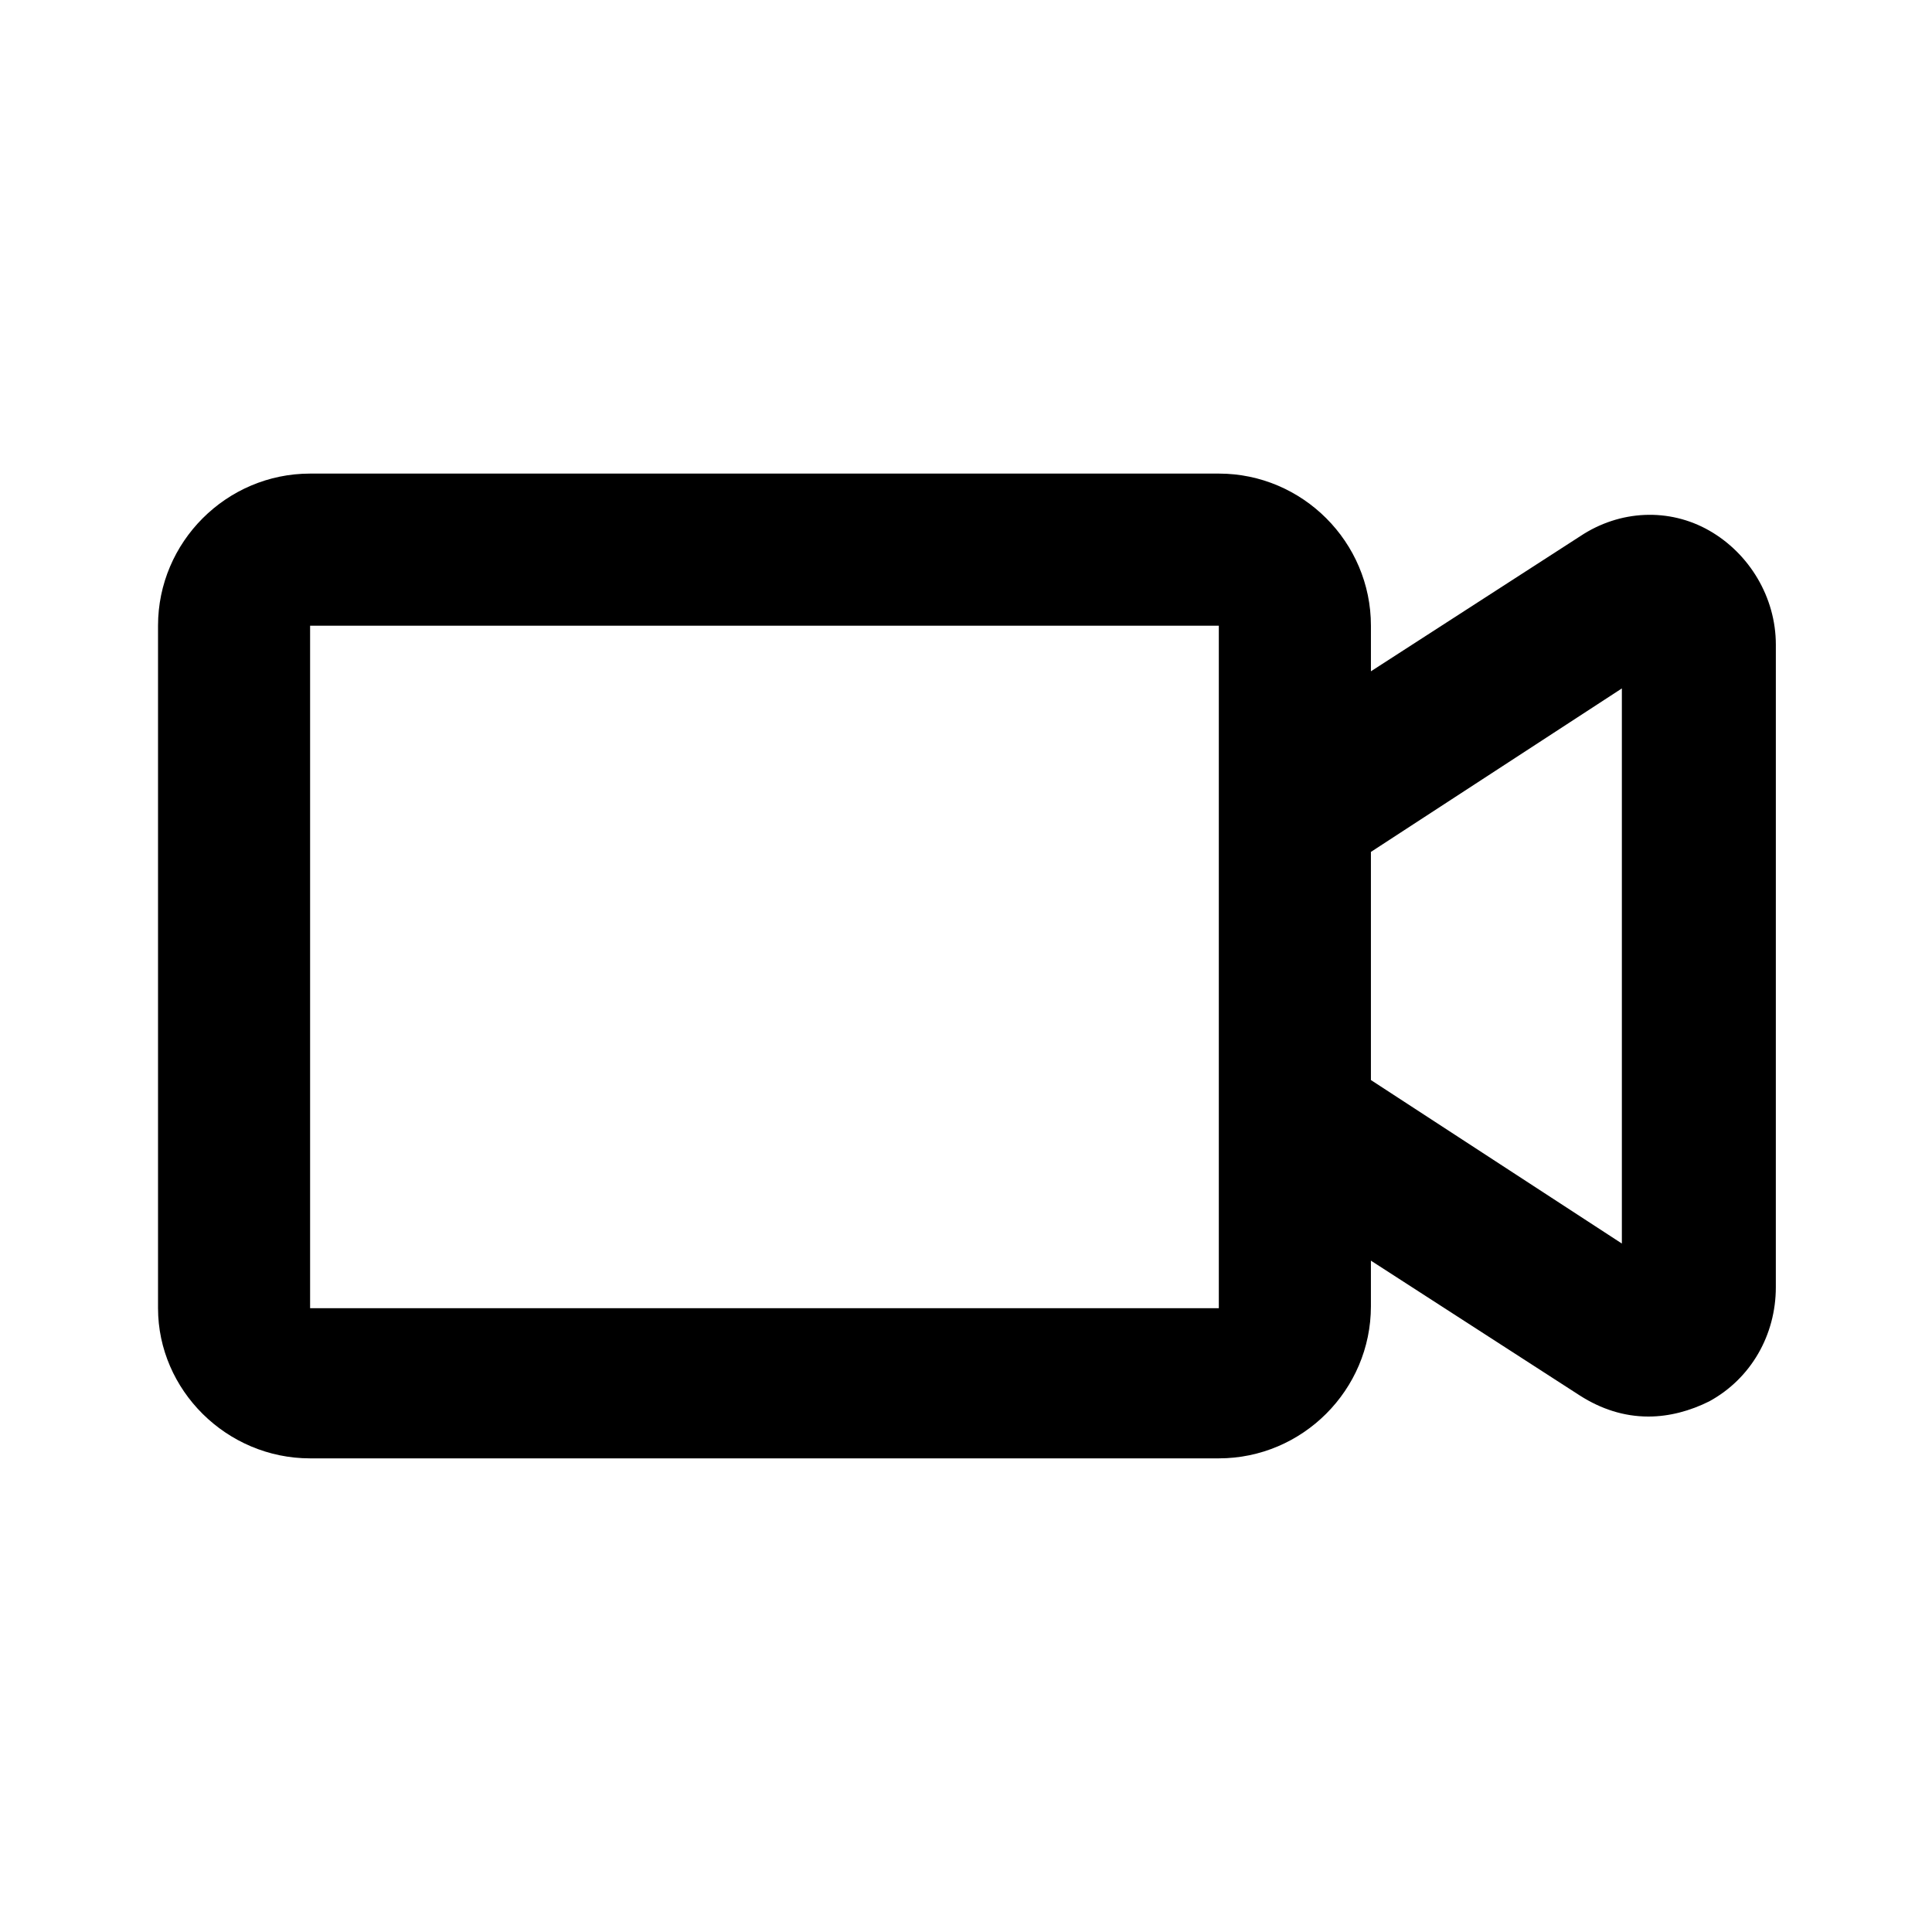 <?xml version="1.0" encoding="UTF-8"?>
<!-- Uploaded to: ICON Repo, www.svgrepo.com, Generator: ICON Repo Mixer Tools -->
<svg fill="#000000" width="800px" height="800px" version="1.1" viewBox="144 144 512 512" xmlns="http://www.w3.org/2000/svg">
 <path d="m226.18 530.48h240.82c22.168 0 40.305-18.137 40.305-40.305v-12.09l55.418 35.77c5.543 3.527 11.586 5.543 18.137 5.543 5.543 0 11.082-1.512 16.121-4.031 11.082-6.047 17.633-17.633 17.633-30.23l0.004-170.29c0-12.594-7.055-24.184-17.633-30.23s-23.68-5.543-34.258 1.512l-55.418 35.77v-12.09c0-22.168-18.137-40.305-40.305-40.305h-240.82c-22.168 0-40.305 18.137-40.305 40.305v180.87c0 21.664 18.137 39.801 40.305 39.801zm347.63-204.04v147.11l-66.504-43.328v-60.457zm-347.63-16.625h240.82v132 0.504 48.367l-240.82-0.004z"/>
</svg>